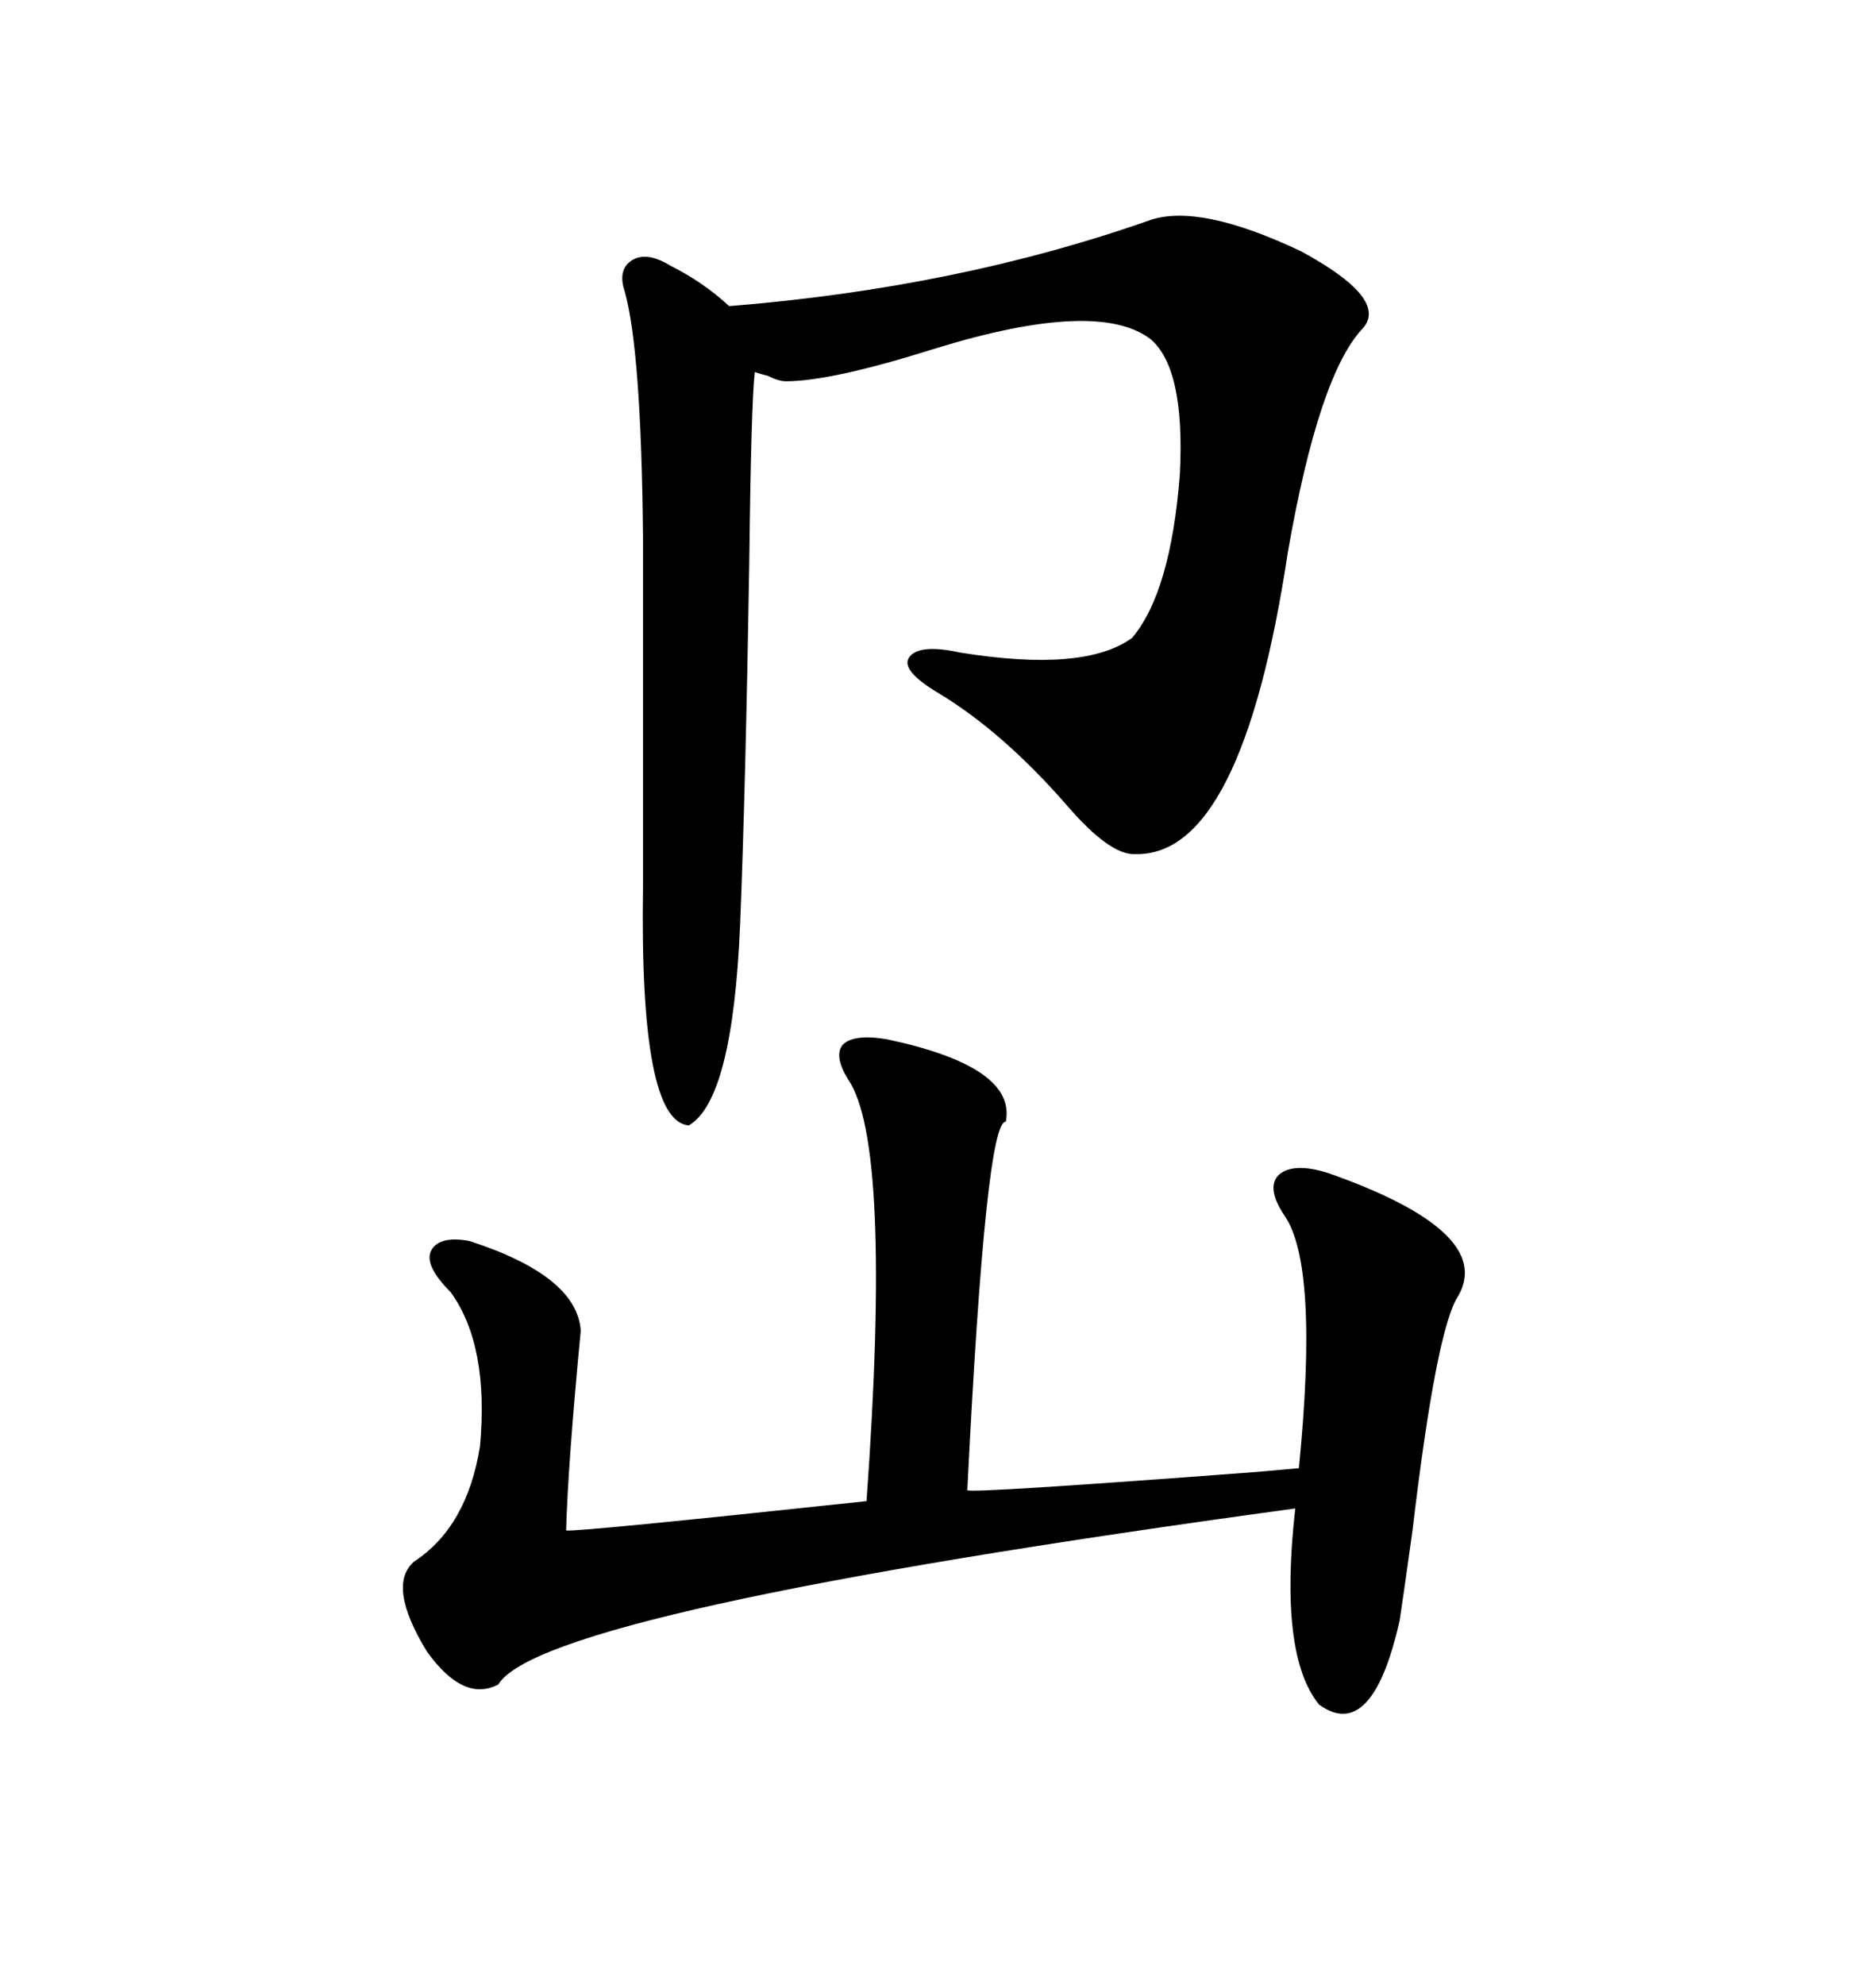 <svg xmlns="http://www.w3.org/2000/svg" xmlns:xlink="http://www.w3.org/1999/xlink" width="300" height="317.285"><path d="M107.23 42.48L107.23 42.48Q112.50 45.12 116.60 48.93L116.60 48.93Q153.22 46.00 183.98 35.16L183.98 35.16Q191.89 32.52 208.01 40.14L208.01 40.14Q222.07 47.75 217.97 52.44L217.97 52.44Q210.94 59.77 205.96 88.18L205.96 88.18Q198.63 136.82 181.64 136.52L181.64 136.52Q177.54 136.82 170.51 128.61L170.51 128.61Q160.25 116.89 150 110.74L150 110.74Q144.14 107.23 145.31 105.18L145.31 105.18Q146.78 102.83 153.52 104.30L153.52 104.30Q173.44 107.52 181.05 101.95L181.05 101.95Q187.21 94.63 188.67 75.88L188.67 75.88Q189.55 58.89 183.98 54.20L183.98 54.20Q175.49 47.75 149.71 55.66L149.71 55.66Q133.01 60.94 125.68 60.94L125.68 60.94Q124.51 60.94 122.75 60.06L122.75 60.06Q121.58 59.77 120.70 59.47L120.70 59.47Q120.12 64.45 119.82 89.94L119.82 89.94Q119.24 125.68 118.36 147.66L118.36 147.66Q117.19 175.78 110.16 179.88L110.16 179.88Q102.25 179.30 102.83 141.80L102.83 141.80L102.83 85.84Q102.54 55.96 99.90 46.58L99.90 46.58Q98.73 43.07 101.07 41.60L101.07 41.60Q103.42 40.14 107.23 42.48ZM141.80 166.11L141.80 166.11Q162.60 170.51 160.84 179.30L160.84 179.30Q157.62 179.00 154.69 238.18L154.69 238.18Q154.69 238.77 201.27 235.25L201.27 235.25Q207.71 234.67 207.71 234.67L207.71 234.67Q210.94 202.15 205.37 194.24L205.37 194.24Q202.44 189.84 204.49 187.79L204.49 187.79Q206.84 185.74 212.40 187.50L212.40 187.50Q239.06 196.88 233.20 207.13L233.20 207.13Q229.69 212.40 225.88 244.63L225.88 244.63Q224.41 255.18 223.83 258.98L223.83 258.98Q219.43 278.61 210.94 272.46L210.94 272.46Q204.49 264.55 207.13 241.11L207.13 241.11Q86.72 257.52 79.69 269.24L79.69 269.24Q74.12 272.17 68.26 263.96L68.26 263.96Q61.82 253.42 66.21 249.61L66.21 249.61Q74.71 244.04 76.76 231.15L76.76 231.15Q78.22 215.04 72.07 206.54L72.07 206.54Q67.97 202.44 68.85 200.10L68.85 200.10Q70.02 197.46 75 198.34L75 198.34Q92.29 203.91 92.87 212.70L92.87 212.70Q90.82 234.08 90.53 244.63L90.53 244.63Q91.99 244.92 138.57 239.94L138.57 239.94Q142.68 182.81 135.64 172.56L135.64 172.56Q133.30 168.75 134.77 166.99L134.77 166.99Q136.52 165.23 141.80 166.11Z"/></svg>